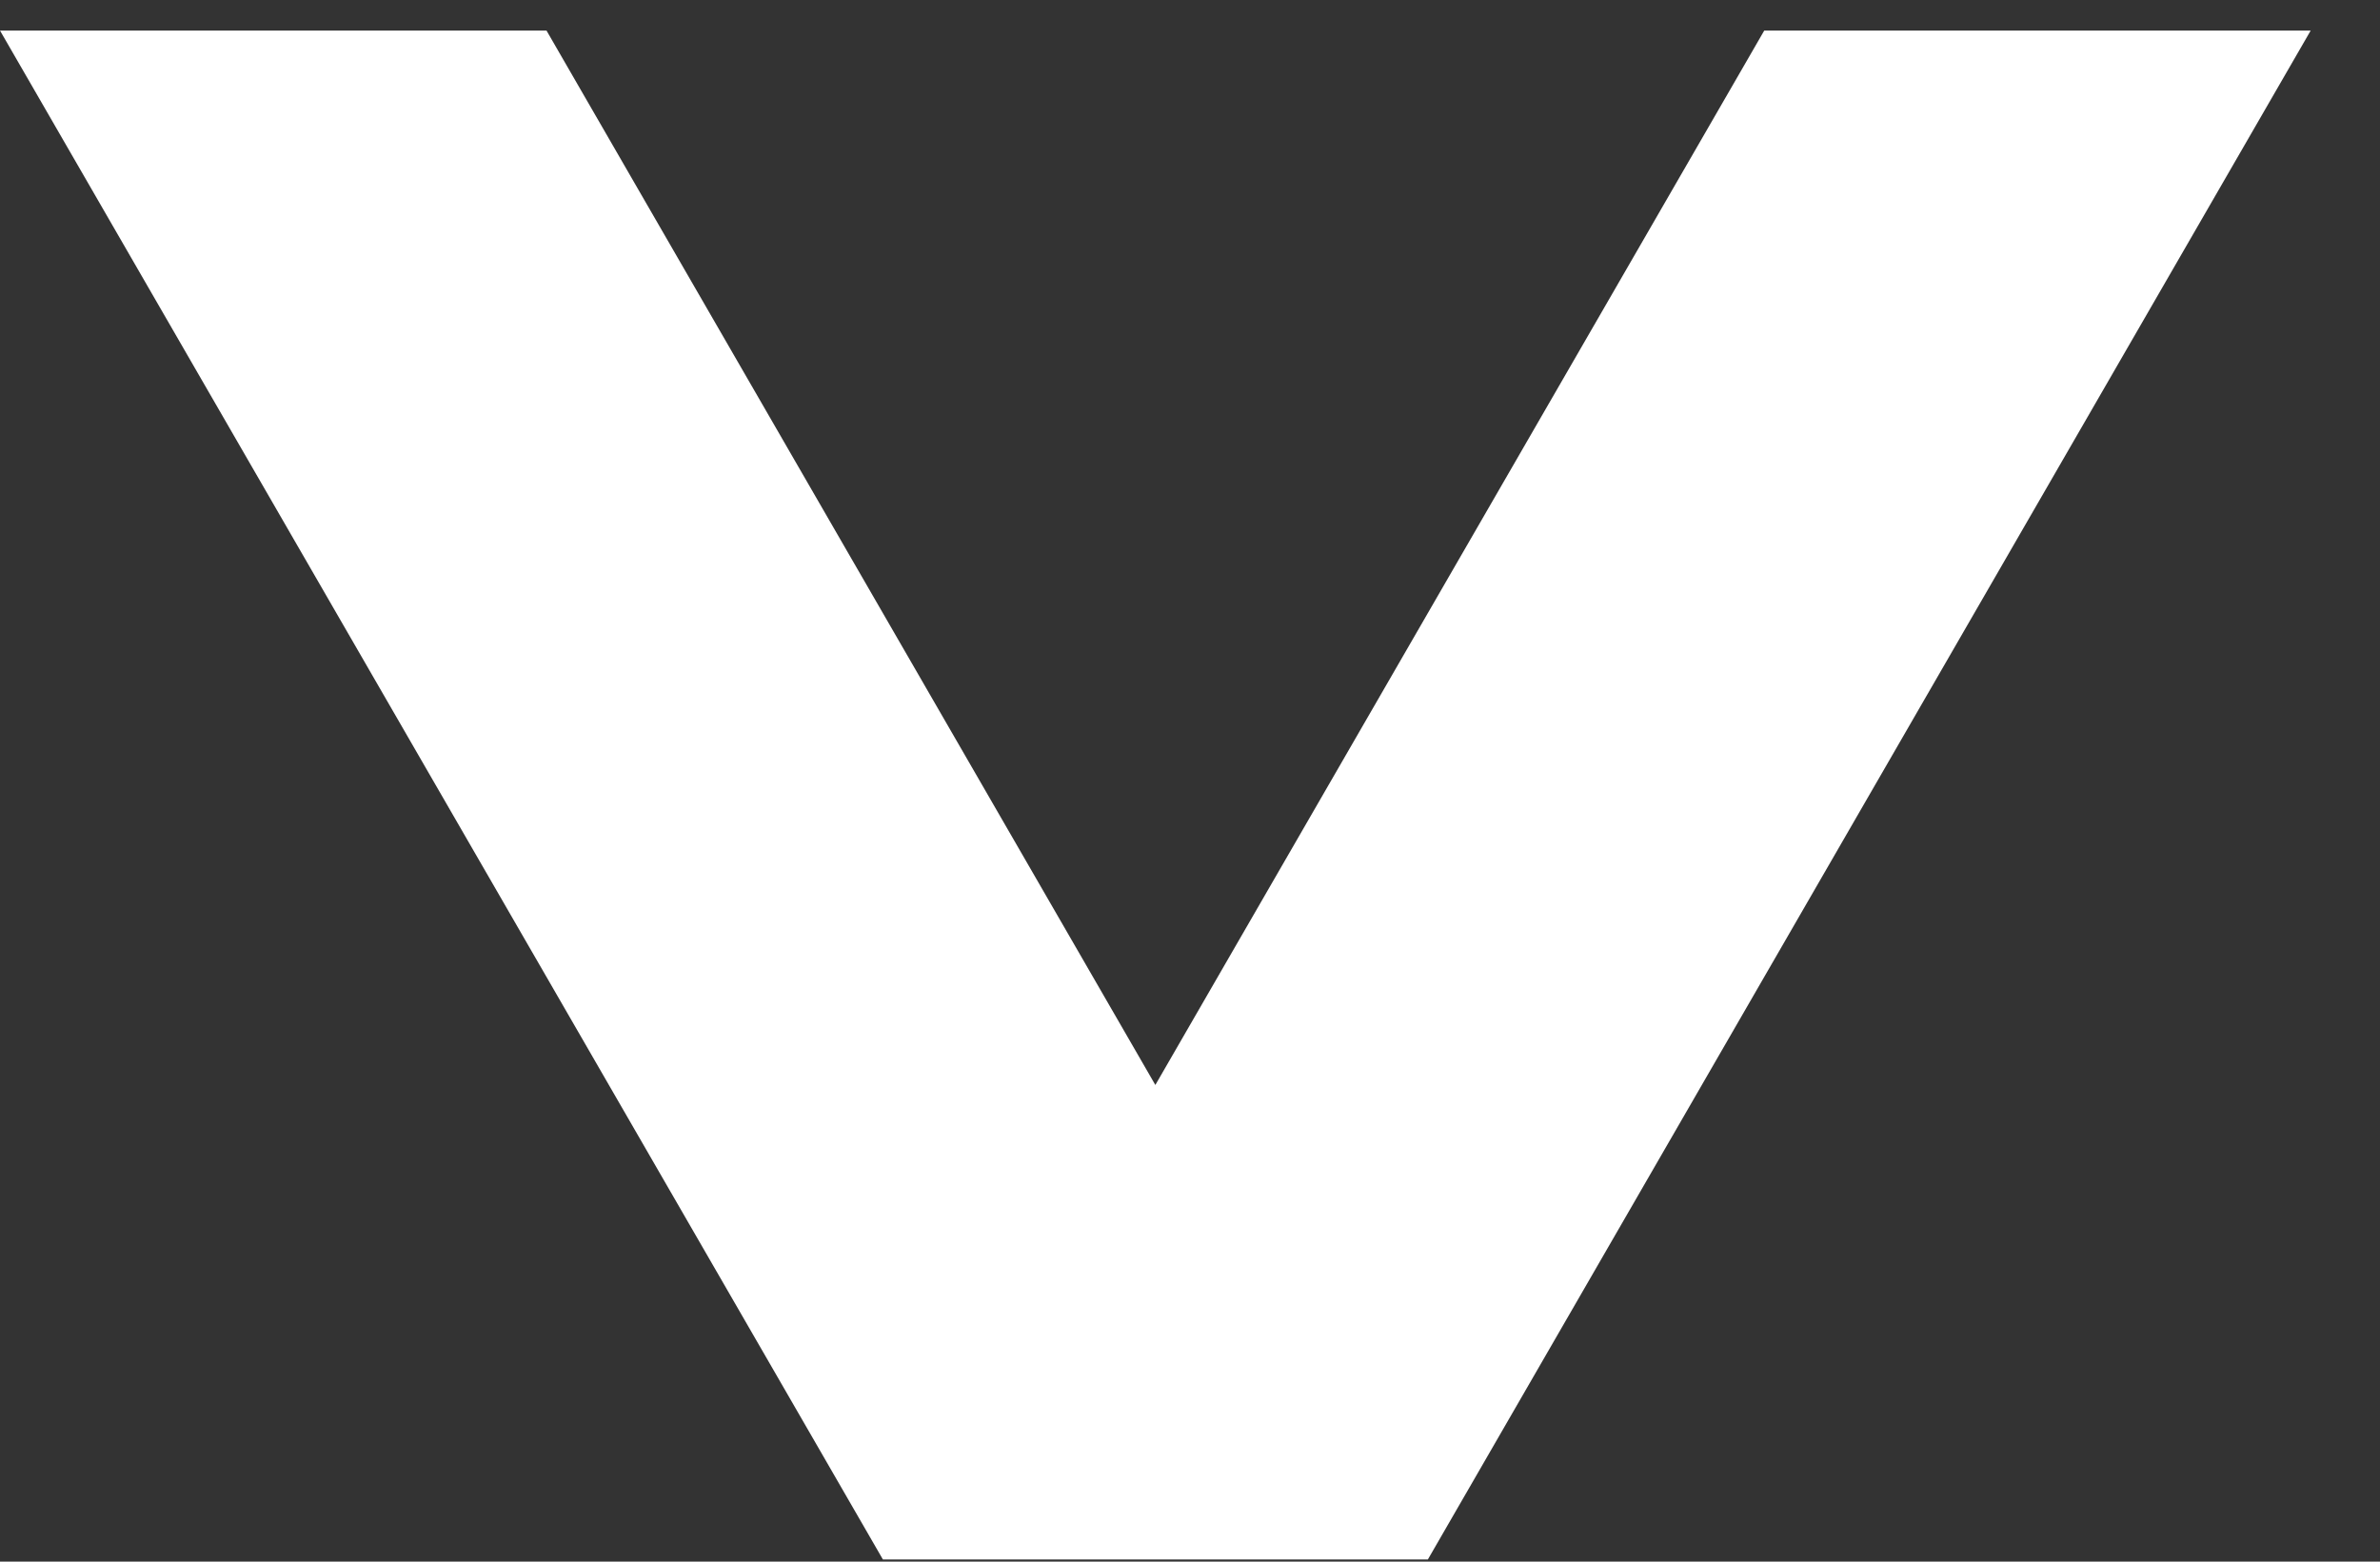 <?xml version="1.0" encoding="UTF-8"?> <svg xmlns="http://www.w3.org/2000/svg" width="32" height="21" viewBox="0 0 32 21" fill="none"><rect x="0" y="0" width="32" height="21" fill="#333333" stroke="none"/> <path d="M0 0.411L11.871 20.971L19.198 20.971L31.068 0.411L23.721 0.411L15.534 14.59L7.348 0.411L0 0.411Z" fill="white"></path> </svg> 